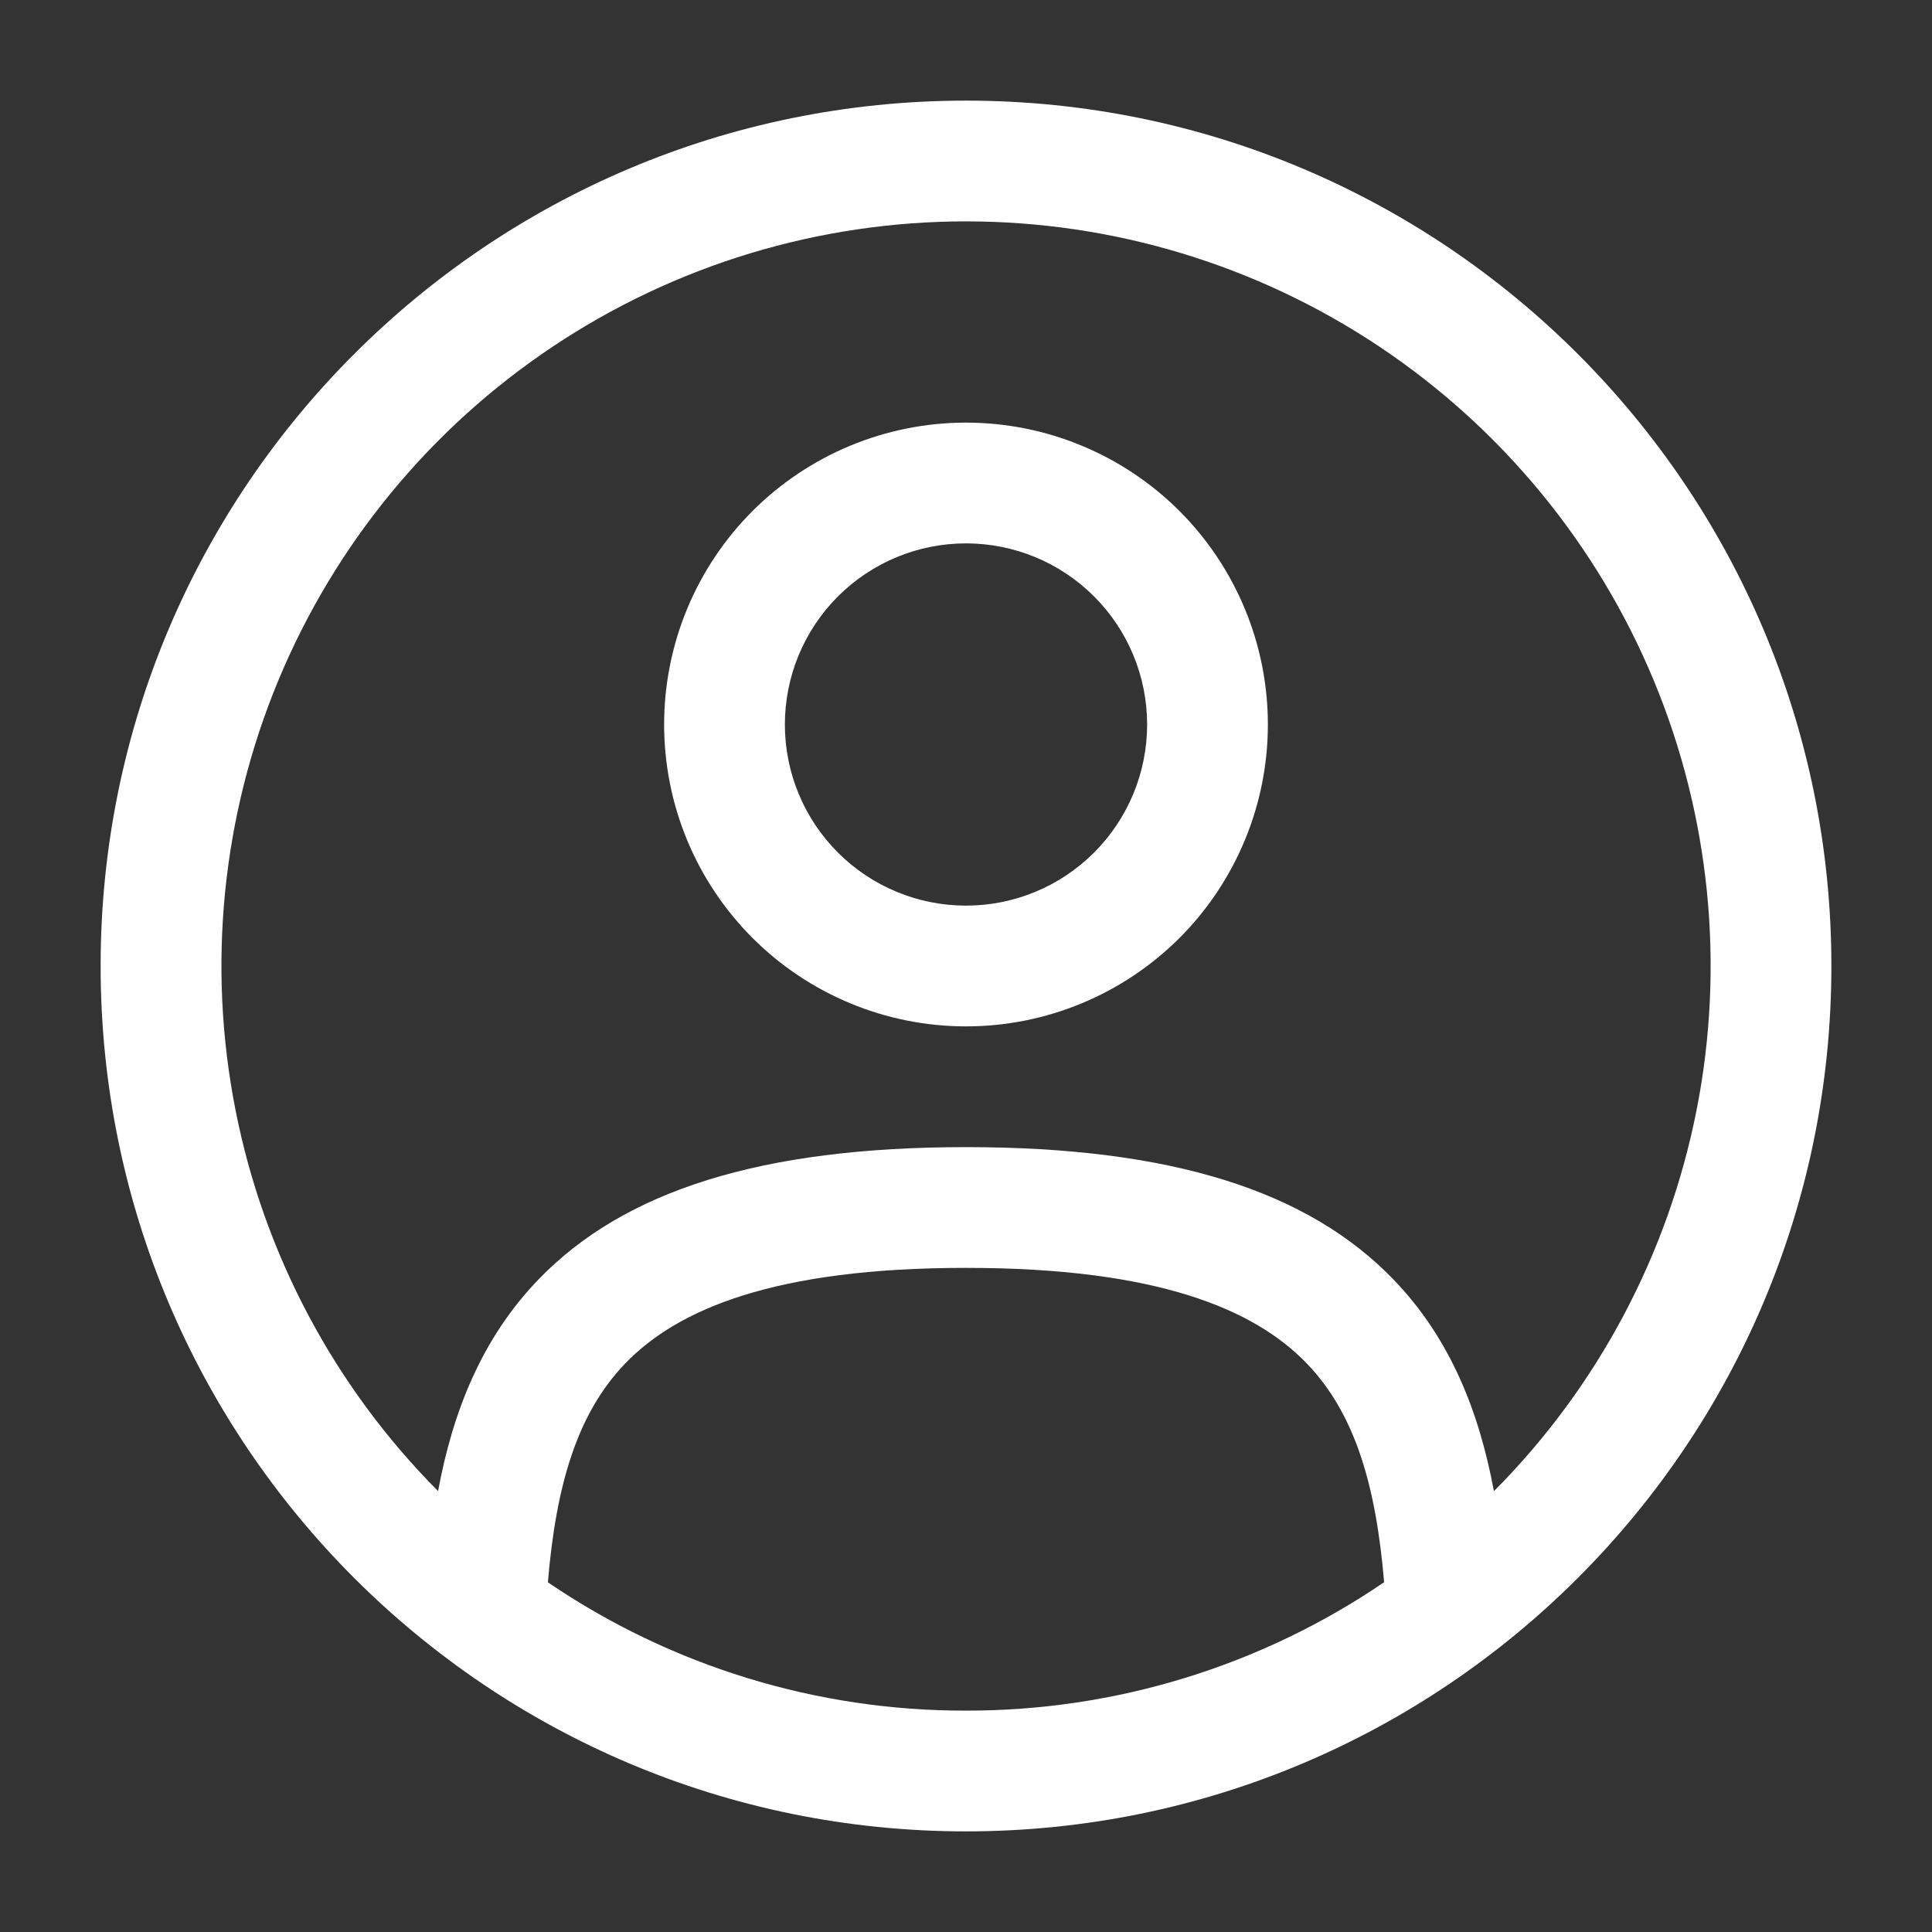 <svg width="24" height="24" viewBox="0 0 24 24" fill="none" xmlns="http://www.w3.org/2000/svg">
<rect x="0" y="0" width="24" height="24" fill="#333333" stroke="none"/>
<path fill-rule="evenodd" clip-rule="evenodd" d="M8.25 9C8.25 8.005 8.645 7.052 9.348 6.348C10.052 5.645 11.005 5.25 12 5.25C12.995 5.25 13.948 5.645 14.652 6.348C15.355 7.052 15.75 8.005 15.75 9C15.75 9.995 15.355 10.948 14.652 11.652C13.948 12.355 12.995 12.75 12 12.75C11.005 12.75 10.052 12.355 9.348 11.652C8.645 10.948 8.25 9.995 8.25 9ZM12 6.75C11.403 6.75 10.831 6.987 10.409 7.409C9.987 7.831 9.75 8.403 9.75 9C9.75 9.597 9.987 10.169 10.409 10.591C10.831 11.013 11.403 11.25 12 11.25C12.597 11.25 13.169 11.013 13.591 10.591C14.013 10.169 14.25 9.597 14.25 9C14.25 8.403 14.013 7.831 13.591 7.409C13.169 6.987 12.597 6.75 12 6.75Z" fill="white"/>
<path fill-rule="evenodd" clip-rule="evenodd" d="M1.25 12C1.25 6.063 6.063 1.25 12 1.25C17.937 1.25 22.75 6.063 22.75 12C22.75 17.937 17.937 22.75 12 22.75C6.063 22.75 1.25 17.937 1.25 12ZM12 2.75C10.173 2.75 8.386 3.291 6.866 4.306C5.346 5.32 4.161 6.762 3.459 8.449C2.758 10.136 2.572 11.993 2.925 13.786C3.277 15.579 4.153 17.227 5.442 18.523C5.622 17.55 5.977 16.633 6.688 15.895C7.753 14.791 9.454 14.25 12 14.25C14.546 14.25 16.247 14.791 17.311 15.895C18.023 16.633 18.377 17.551 18.558 18.524C19.847 17.229 20.723 15.58 21.076 13.787C21.429 11.994 21.243 10.136 20.542 8.449C19.84 6.762 18.654 5.32 17.134 4.305C15.614 3.291 13.828 2.75 12 2.75ZM17.194 19.655C17.092 18.443 16.829 17.555 16.232 16.936C15.582 16.263 14.379 15.75 12 15.75C9.621 15.75 8.418 16.263 7.768 16.936C7.171 17.556 6.908 18.443 6.806 19.656C8.337 20.698 10.148 21.254 12 21.25C13.852 21.253 15.663 20.698 17.194 19.655Z" fill="white"/>
</svg>
